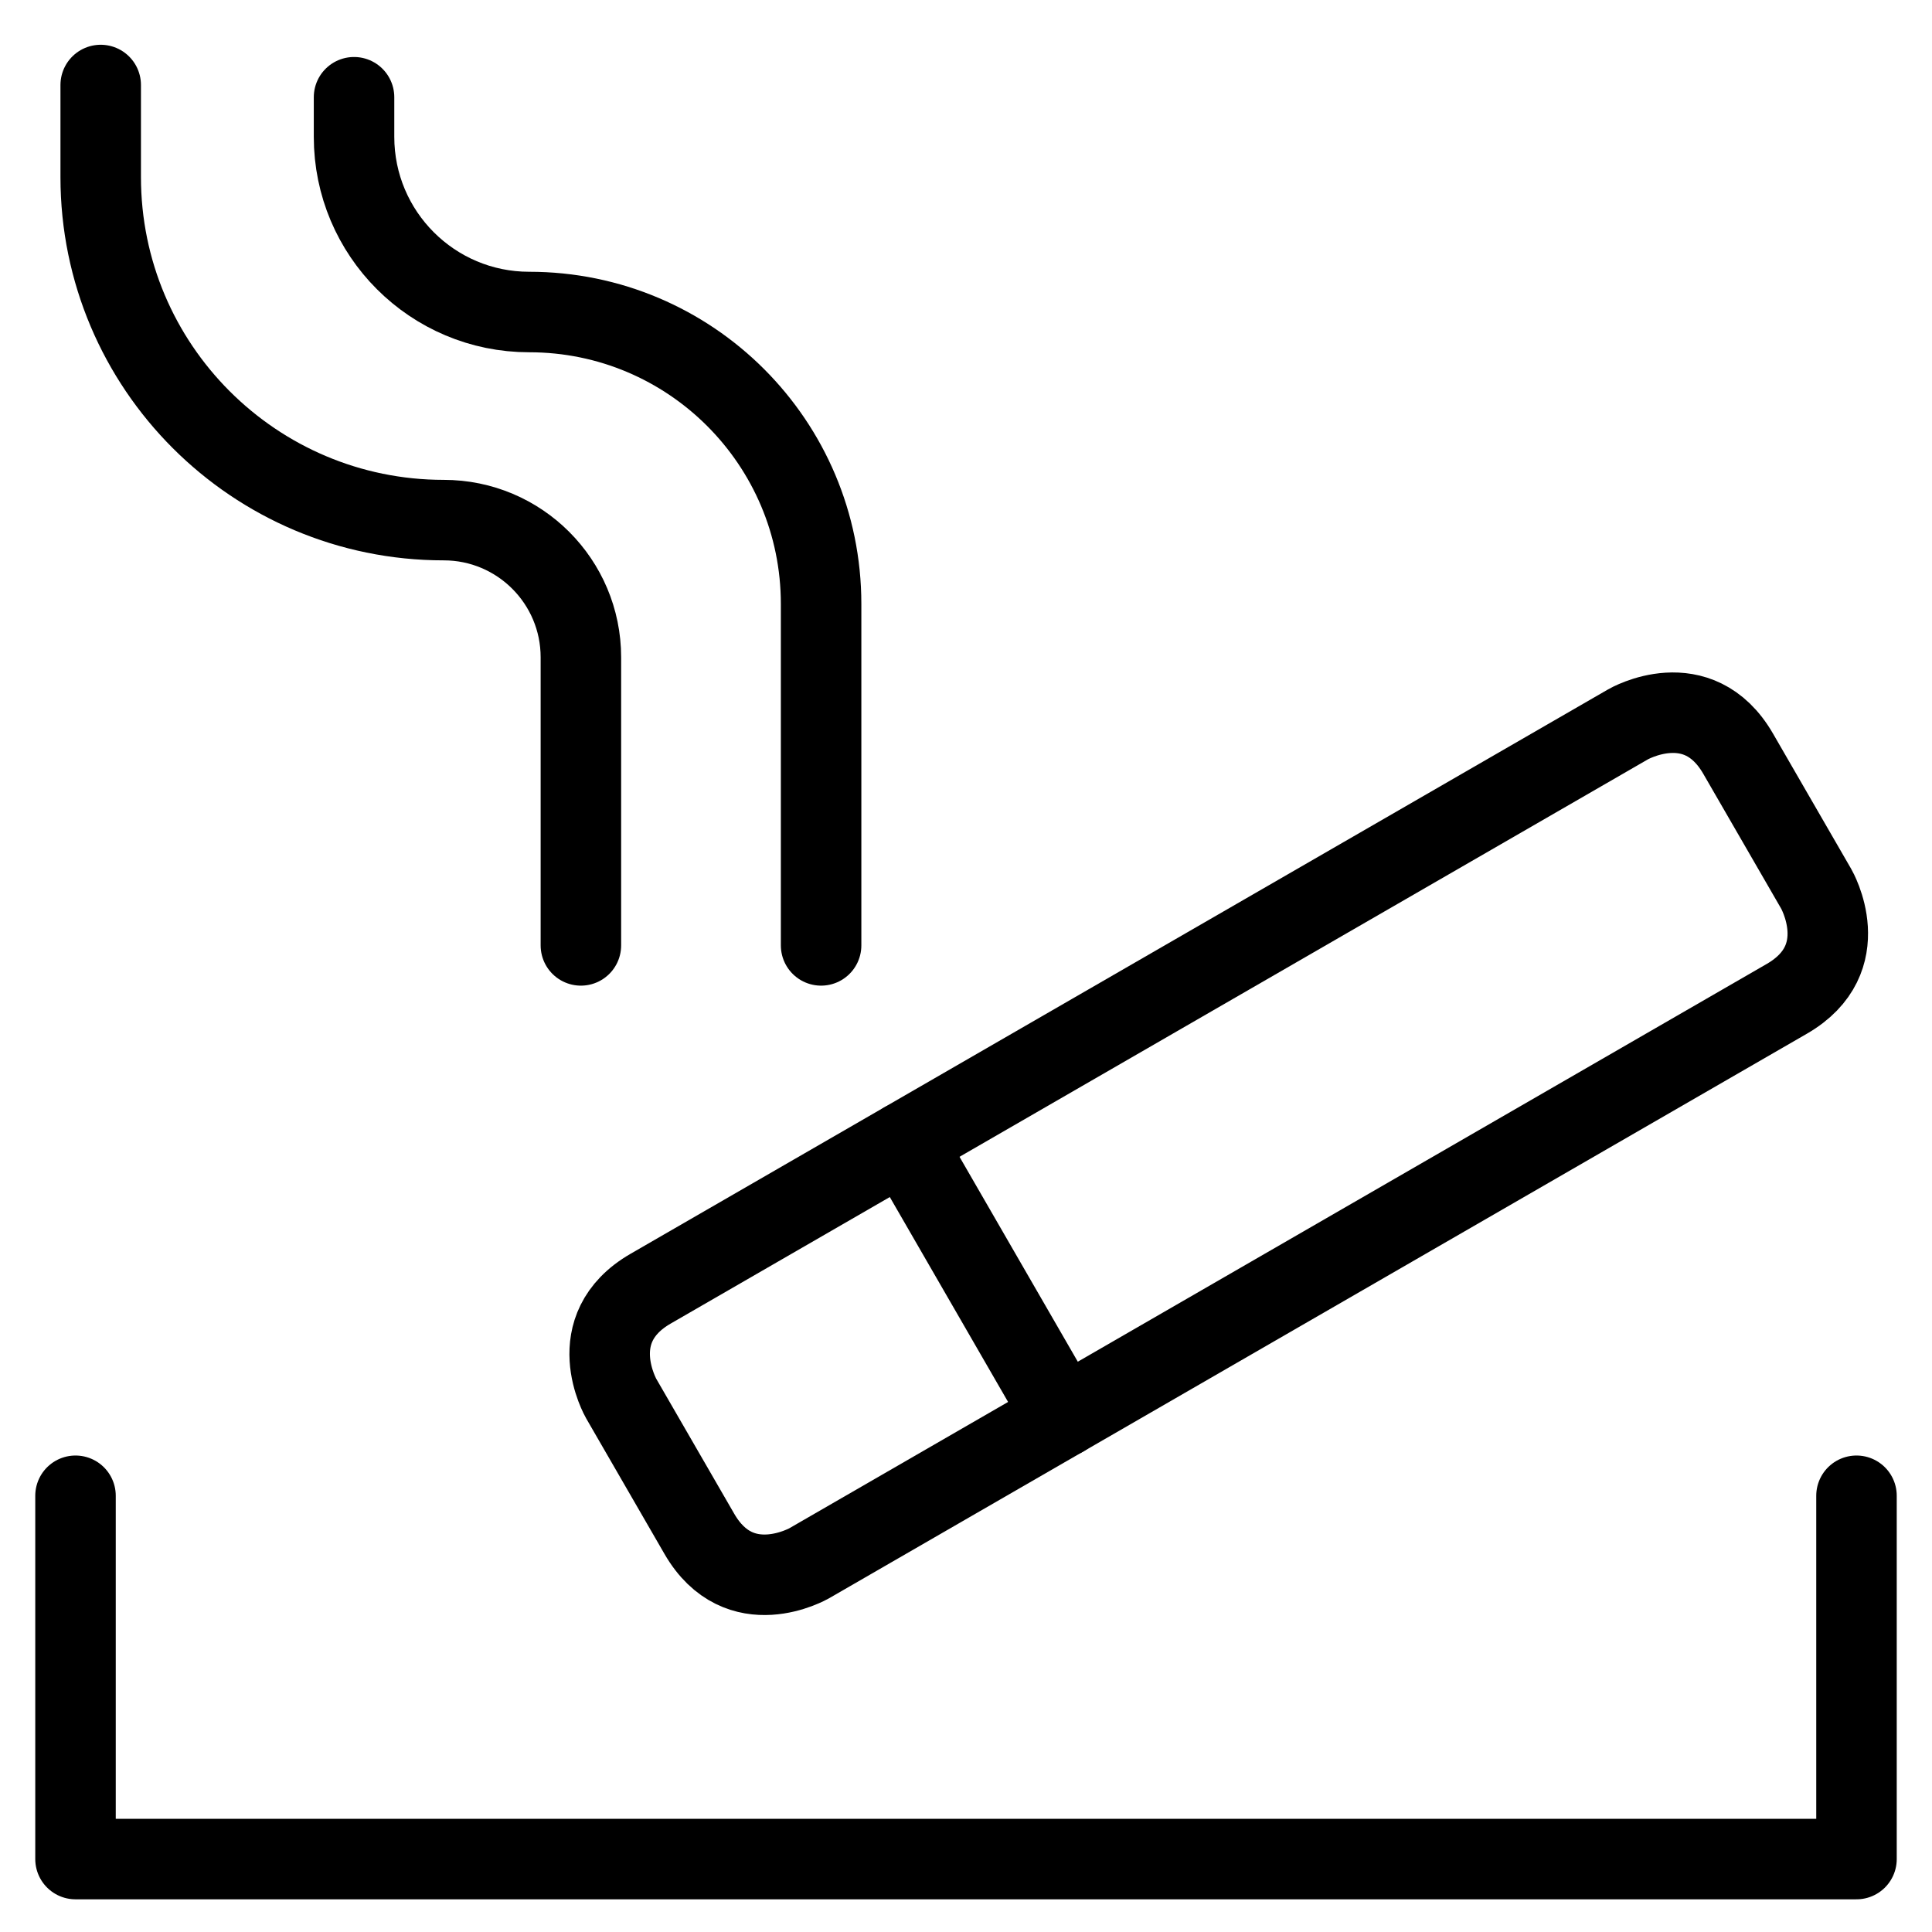 <svg xmlns="http://www.w3.org/2000/svg" fill="none" viewBox="0 0 24 24"><path stroke="#000000" stroke-linejoin="round" d="m8.083 16.008 12.143 -7.011s0.866 -0.5 1.366 0.366l0.97 1.679s0.5 0.866 -0.366 1.366l-12.143 7.011s-0.866 0.5 -1.366 -0.366l-0.97 -1.679S7.217 16.508 8.083 16.008" stroke-width="1"></path><path stroke="#000000" stroke-linecap="round" stroke-linejoin="round" d="m13.206 17.599 -1.969 -3.411" stroke-width="1"></path><path stroke="#000000" stroke-linecap="round" stroke-linejoin="round" d="M0.938 18.581v4.513H23.062l0 -4.513" stroke-width="1"></path><path stroke="#000000" stroke-linecap="round" stroke-linejoin="round" d="m1.251 1.056 0 1.144c0 2.353 1.908 4.261 4.261 4.261v0c0.941 0 1.704 0.763 1.704 1.704v3.579" stroke-width="1"></path><path stroke="#000000" stroke-linecap="round" stroke-linejoin="round" d="m4.398 1.208 0 0.492c0 1.202 0.974 2.176 2.176 2.176v0c2.003 0 3.626 1.624 3.626 3.626l0 4.242" stroke-width="1"></path></svg>
